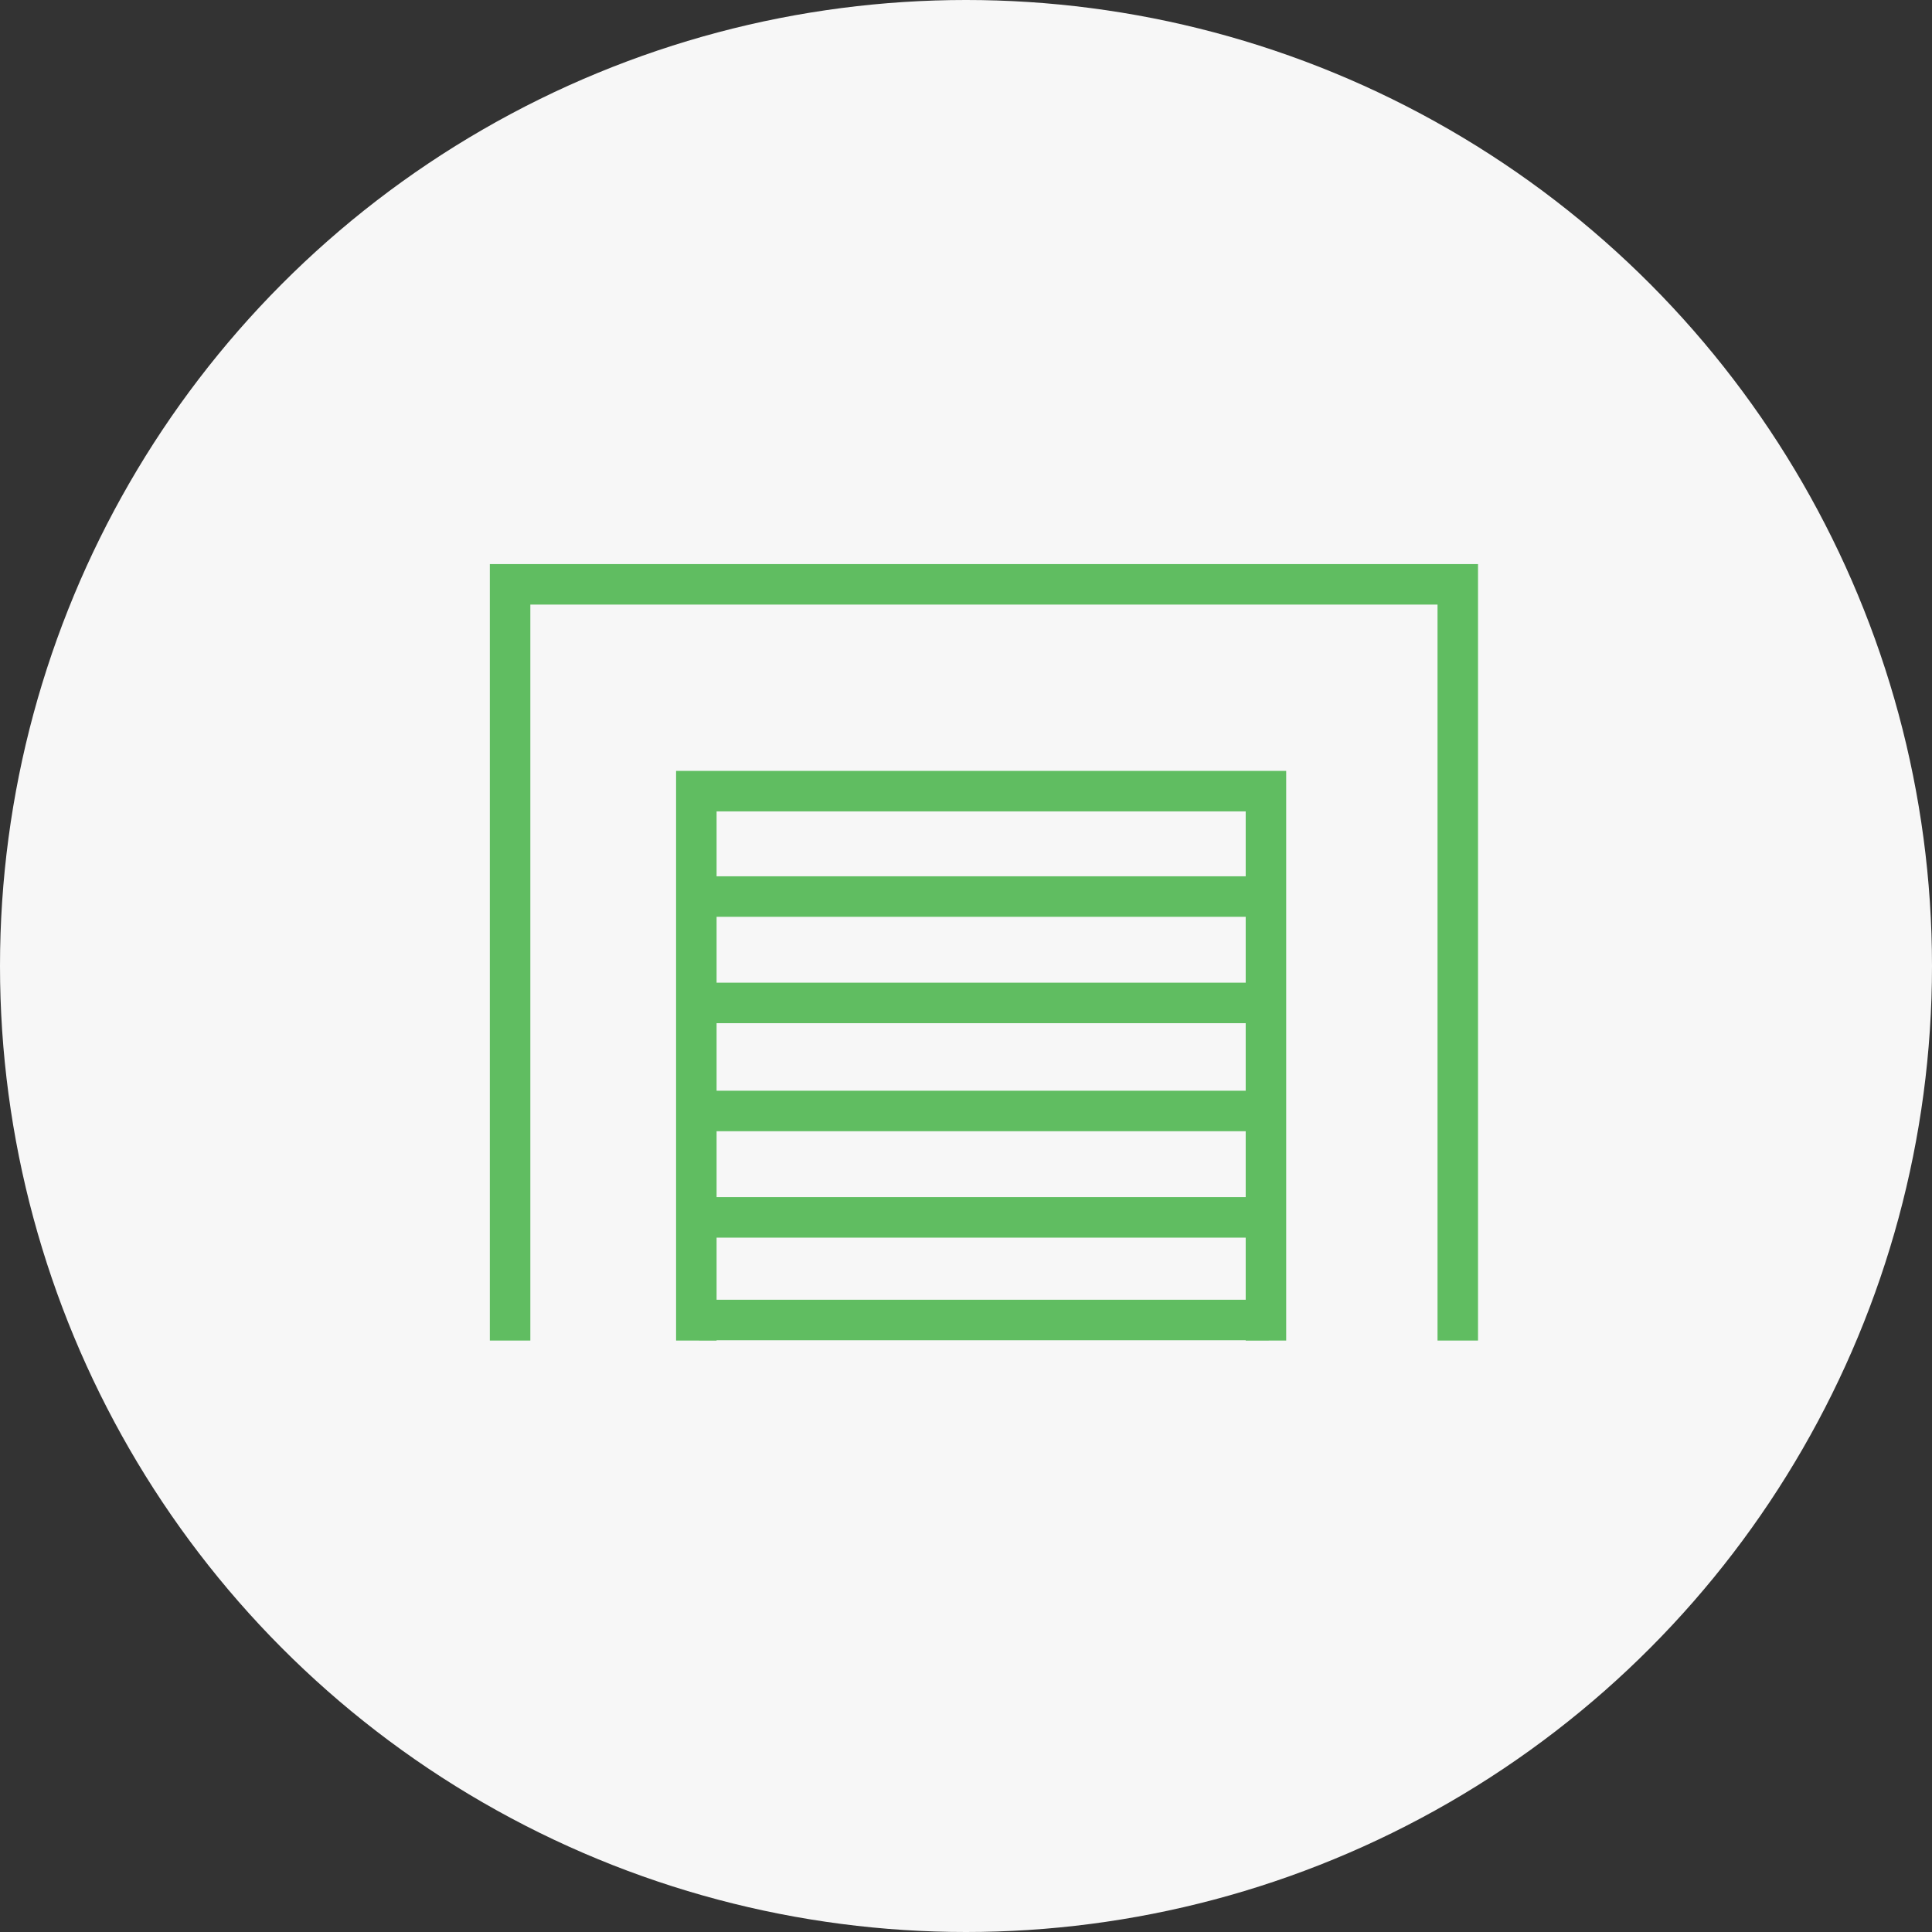 <?xml version="1.0" encoding="UTF-8"?> <svg xmlns="http://www.w3.org/2000/svg" width="52" height="52" viewBox="0 0 52 52" fill="none"><rect x="0" y="0" width="52" height="52" fill="#333333" stroke="none"/><circle cx="26" cy="26" r="26" fill="#F7F7F7"></circle><g clip-path="url(#clip0_1191_2672)"><path d="M13.729 36.081V15.727H39.236V36.081" stroke="#60BD61" stroke-width="1.09"></path><path d="M34.073 36.081V21.294H18.742V36.081" stroke="#60BD61" stroke-width="1.09"></path><path d="M18.742 24.131H34.073" stroke="#60BD61" stroke-width="1.09"></path><path d="M18.817 26.994H34.148" stroke="#60BD61" stroke-width="1.09"></path><path d="M18.817 29.902H34.148" stroke="#60BD61" stroke-width="1.09"></path><path d="M18.891 32.766H34.222" stroke="#60BD61" stroke-width="1.09"></path><path d="M18.817 35.528H34.148" stroke="#60BD61" stroke-width="1.09"></path></g><defs><clipPath id="clip0_1191_2672"><rect width="26.897" height="21.081" fill="white" transform="translate(13 15)"></rect></clipPath></defs></svg> 